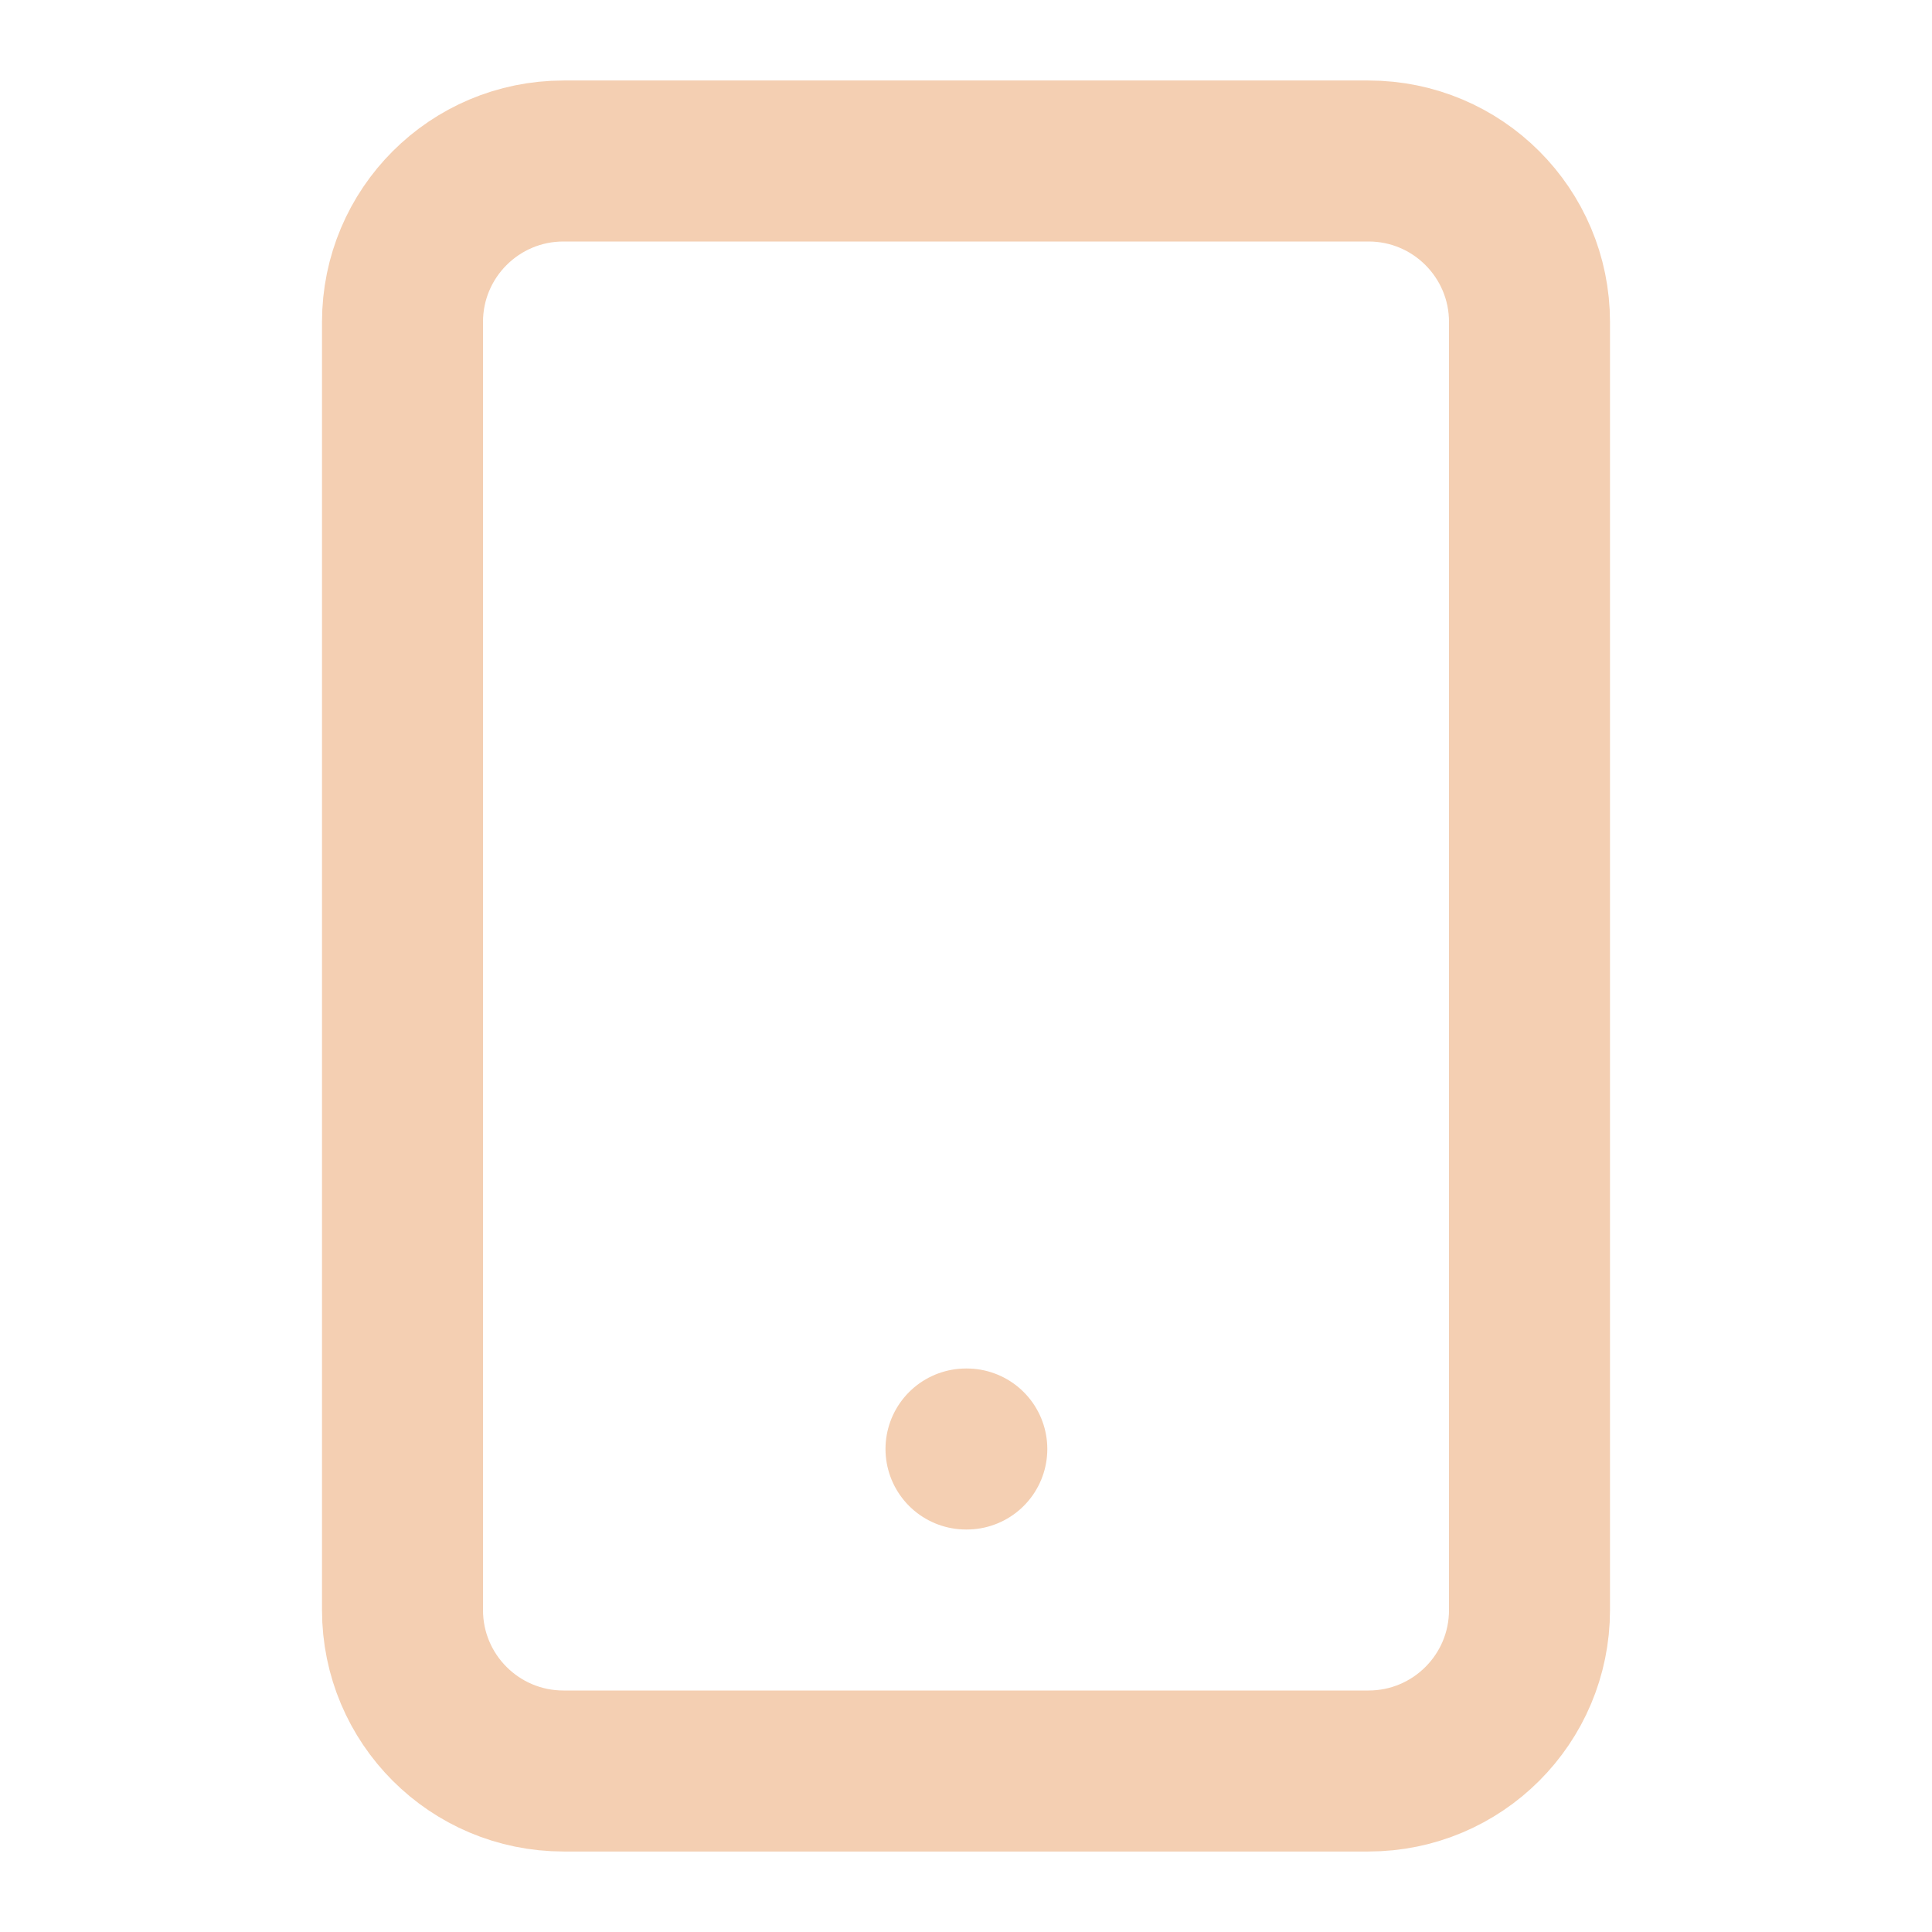 <svg width="24" height="24" viewBox="0 0 24 24" fill="none" xmlns="http://www.w3.org/2000/svg">
<path d="M17 2H7C5.895 2 5 2.895 5 4V20C5 21.105 5.895 22 7 22H17C18.105 22 19 21.105 19 20V4C19 2.895 18.105 2 17 2Z" stroke="#F4CFB2" stroke-width="2" stroke-linecap="round" stroke-linejoin="round"/>
<path d="M12 18H12.01" stroke="#F4CFB2" stroke-width="2" stroke-linecap="round" stroke-linejoin="round"/>
</svg>
